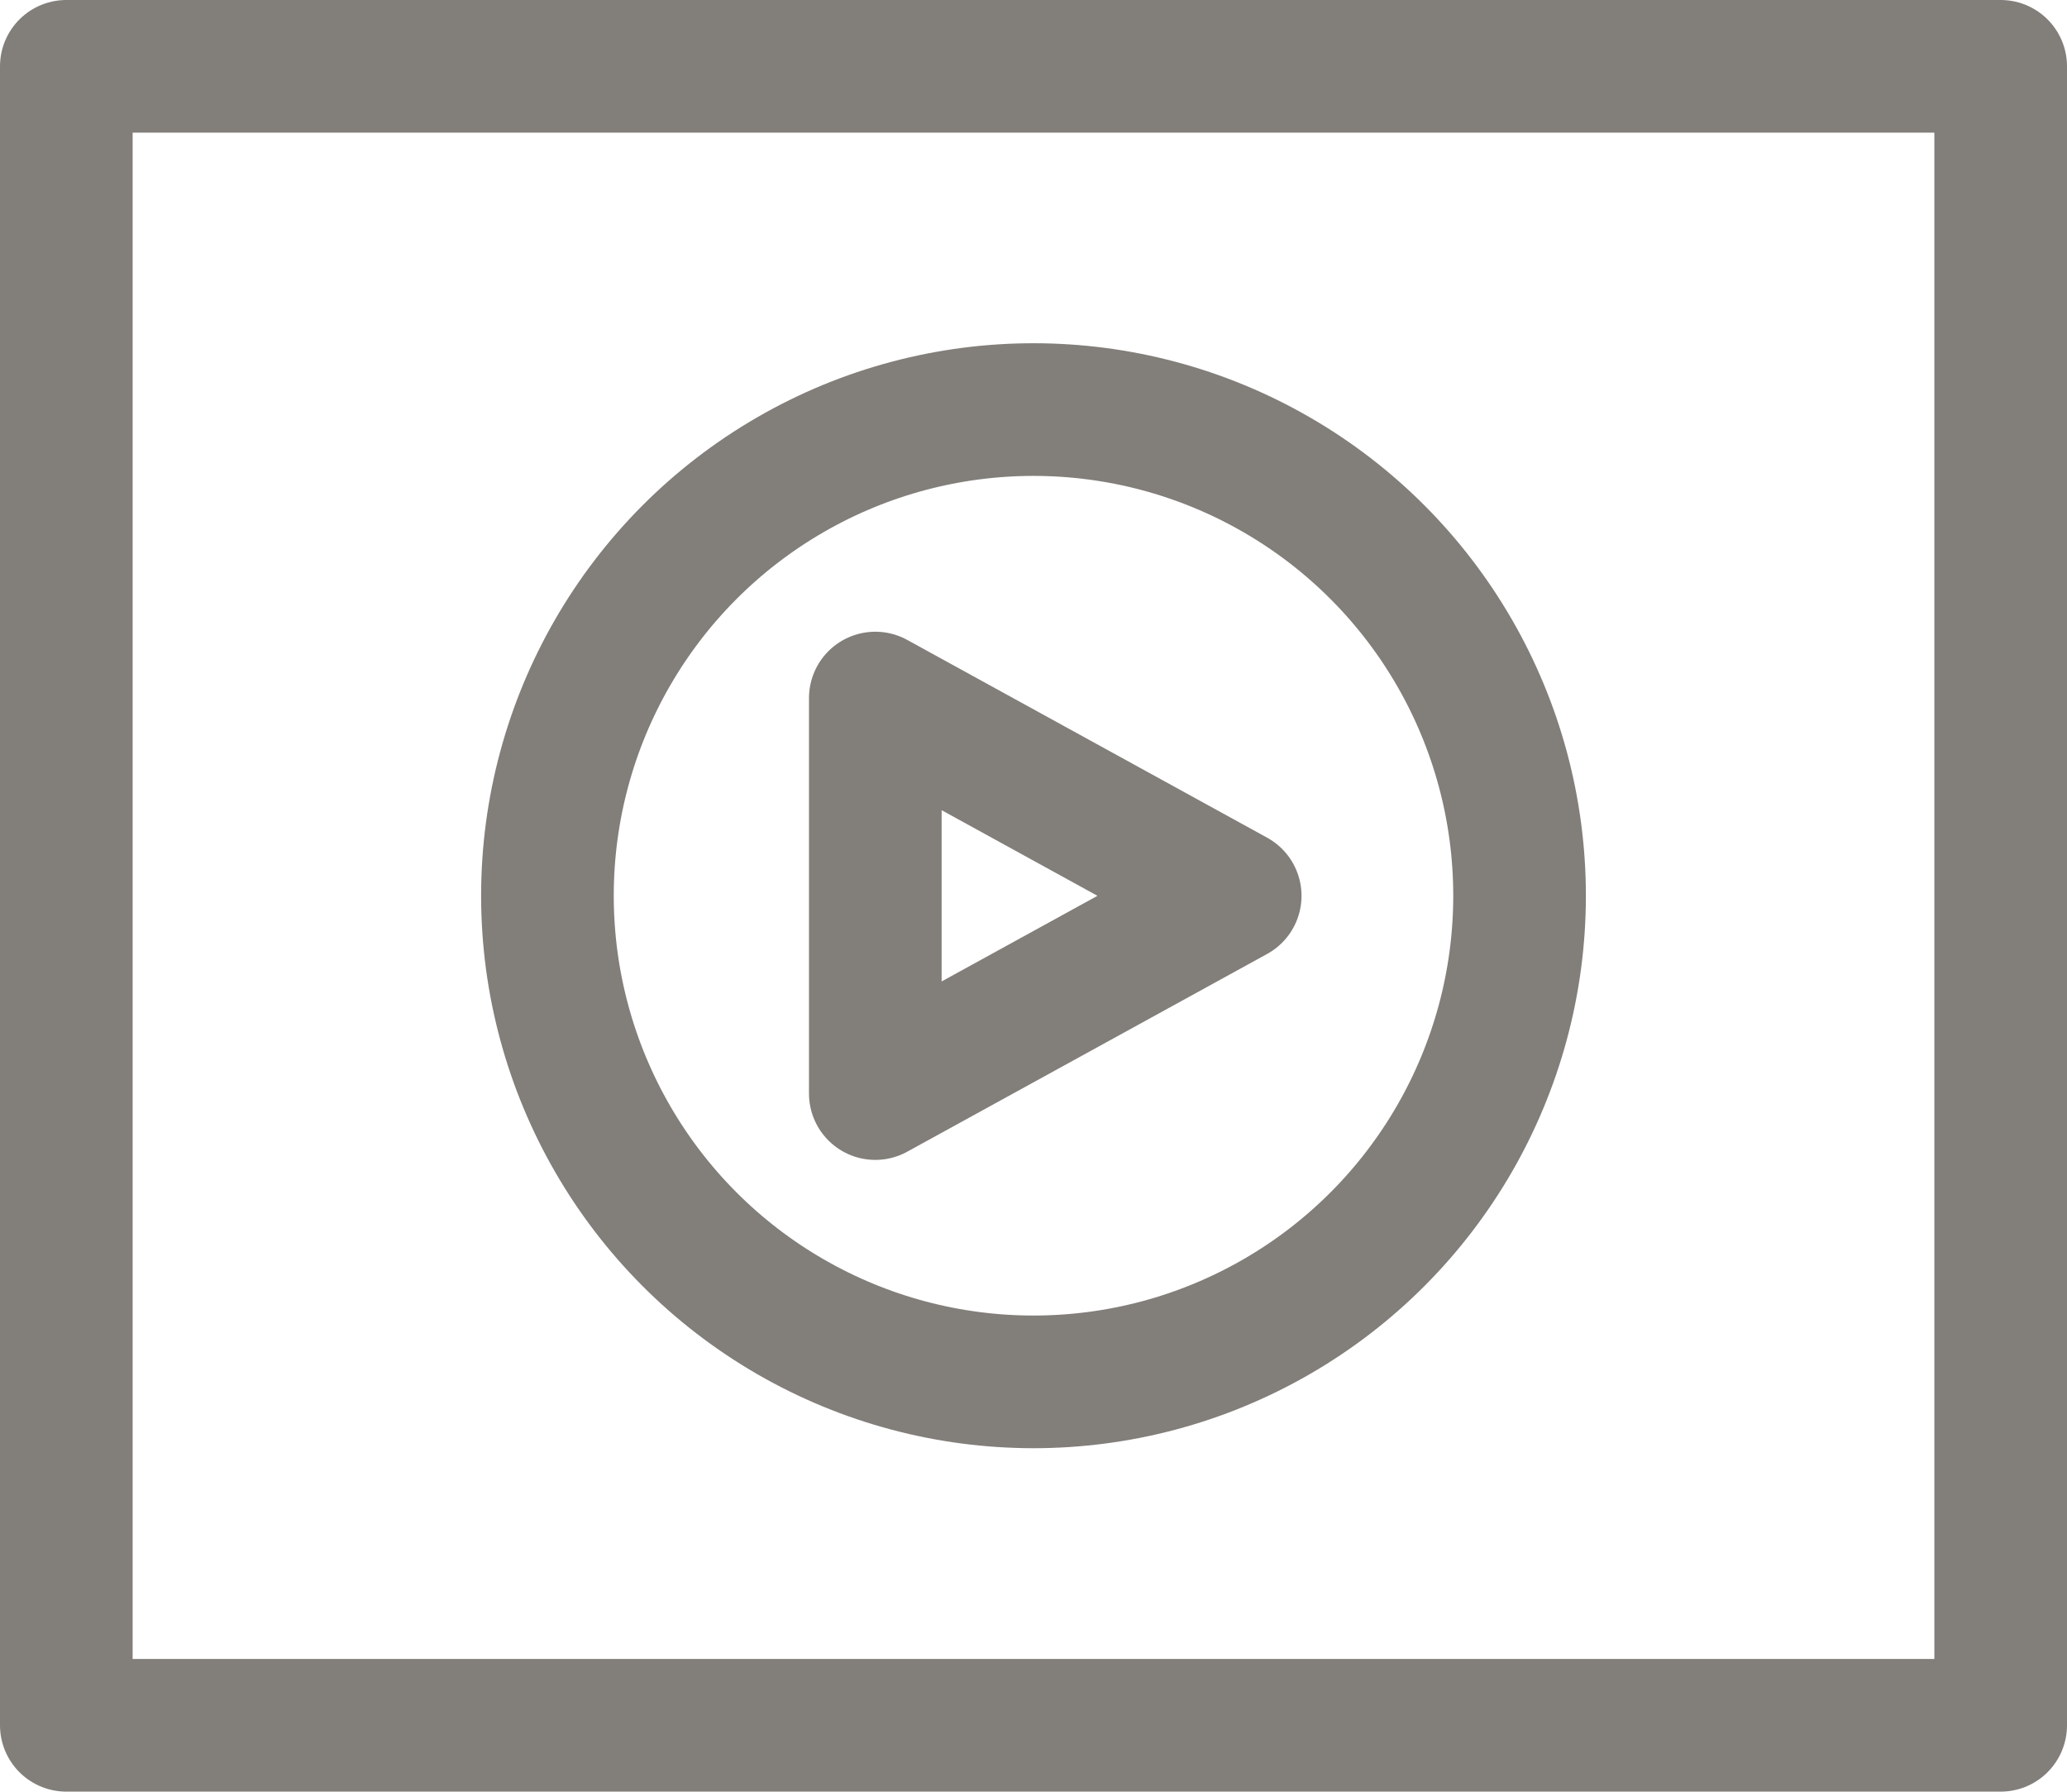 <svg xmlns="http://www.w3.org/2000/svg" width="23.376" height="20.258" viewBox="0 0 23.376 20.258"><defs><style>.a{fill:none;stroke:#827e7a;stroke-linejoin:round;stroke-width:1.5px;}</style></defs><g transform="translate(-196.18 -571.444)"><rect class="a" width="21.876" height="18.758" transform="translate(196.93 572.194)"/><path class="a" d="M206.079,579.337v4.472l4.07-2.236Z"/><circle class="a" cx="5.497" cy="5.497" r="5.497" transform="translate(202.371 576.075)"/></g></svg>